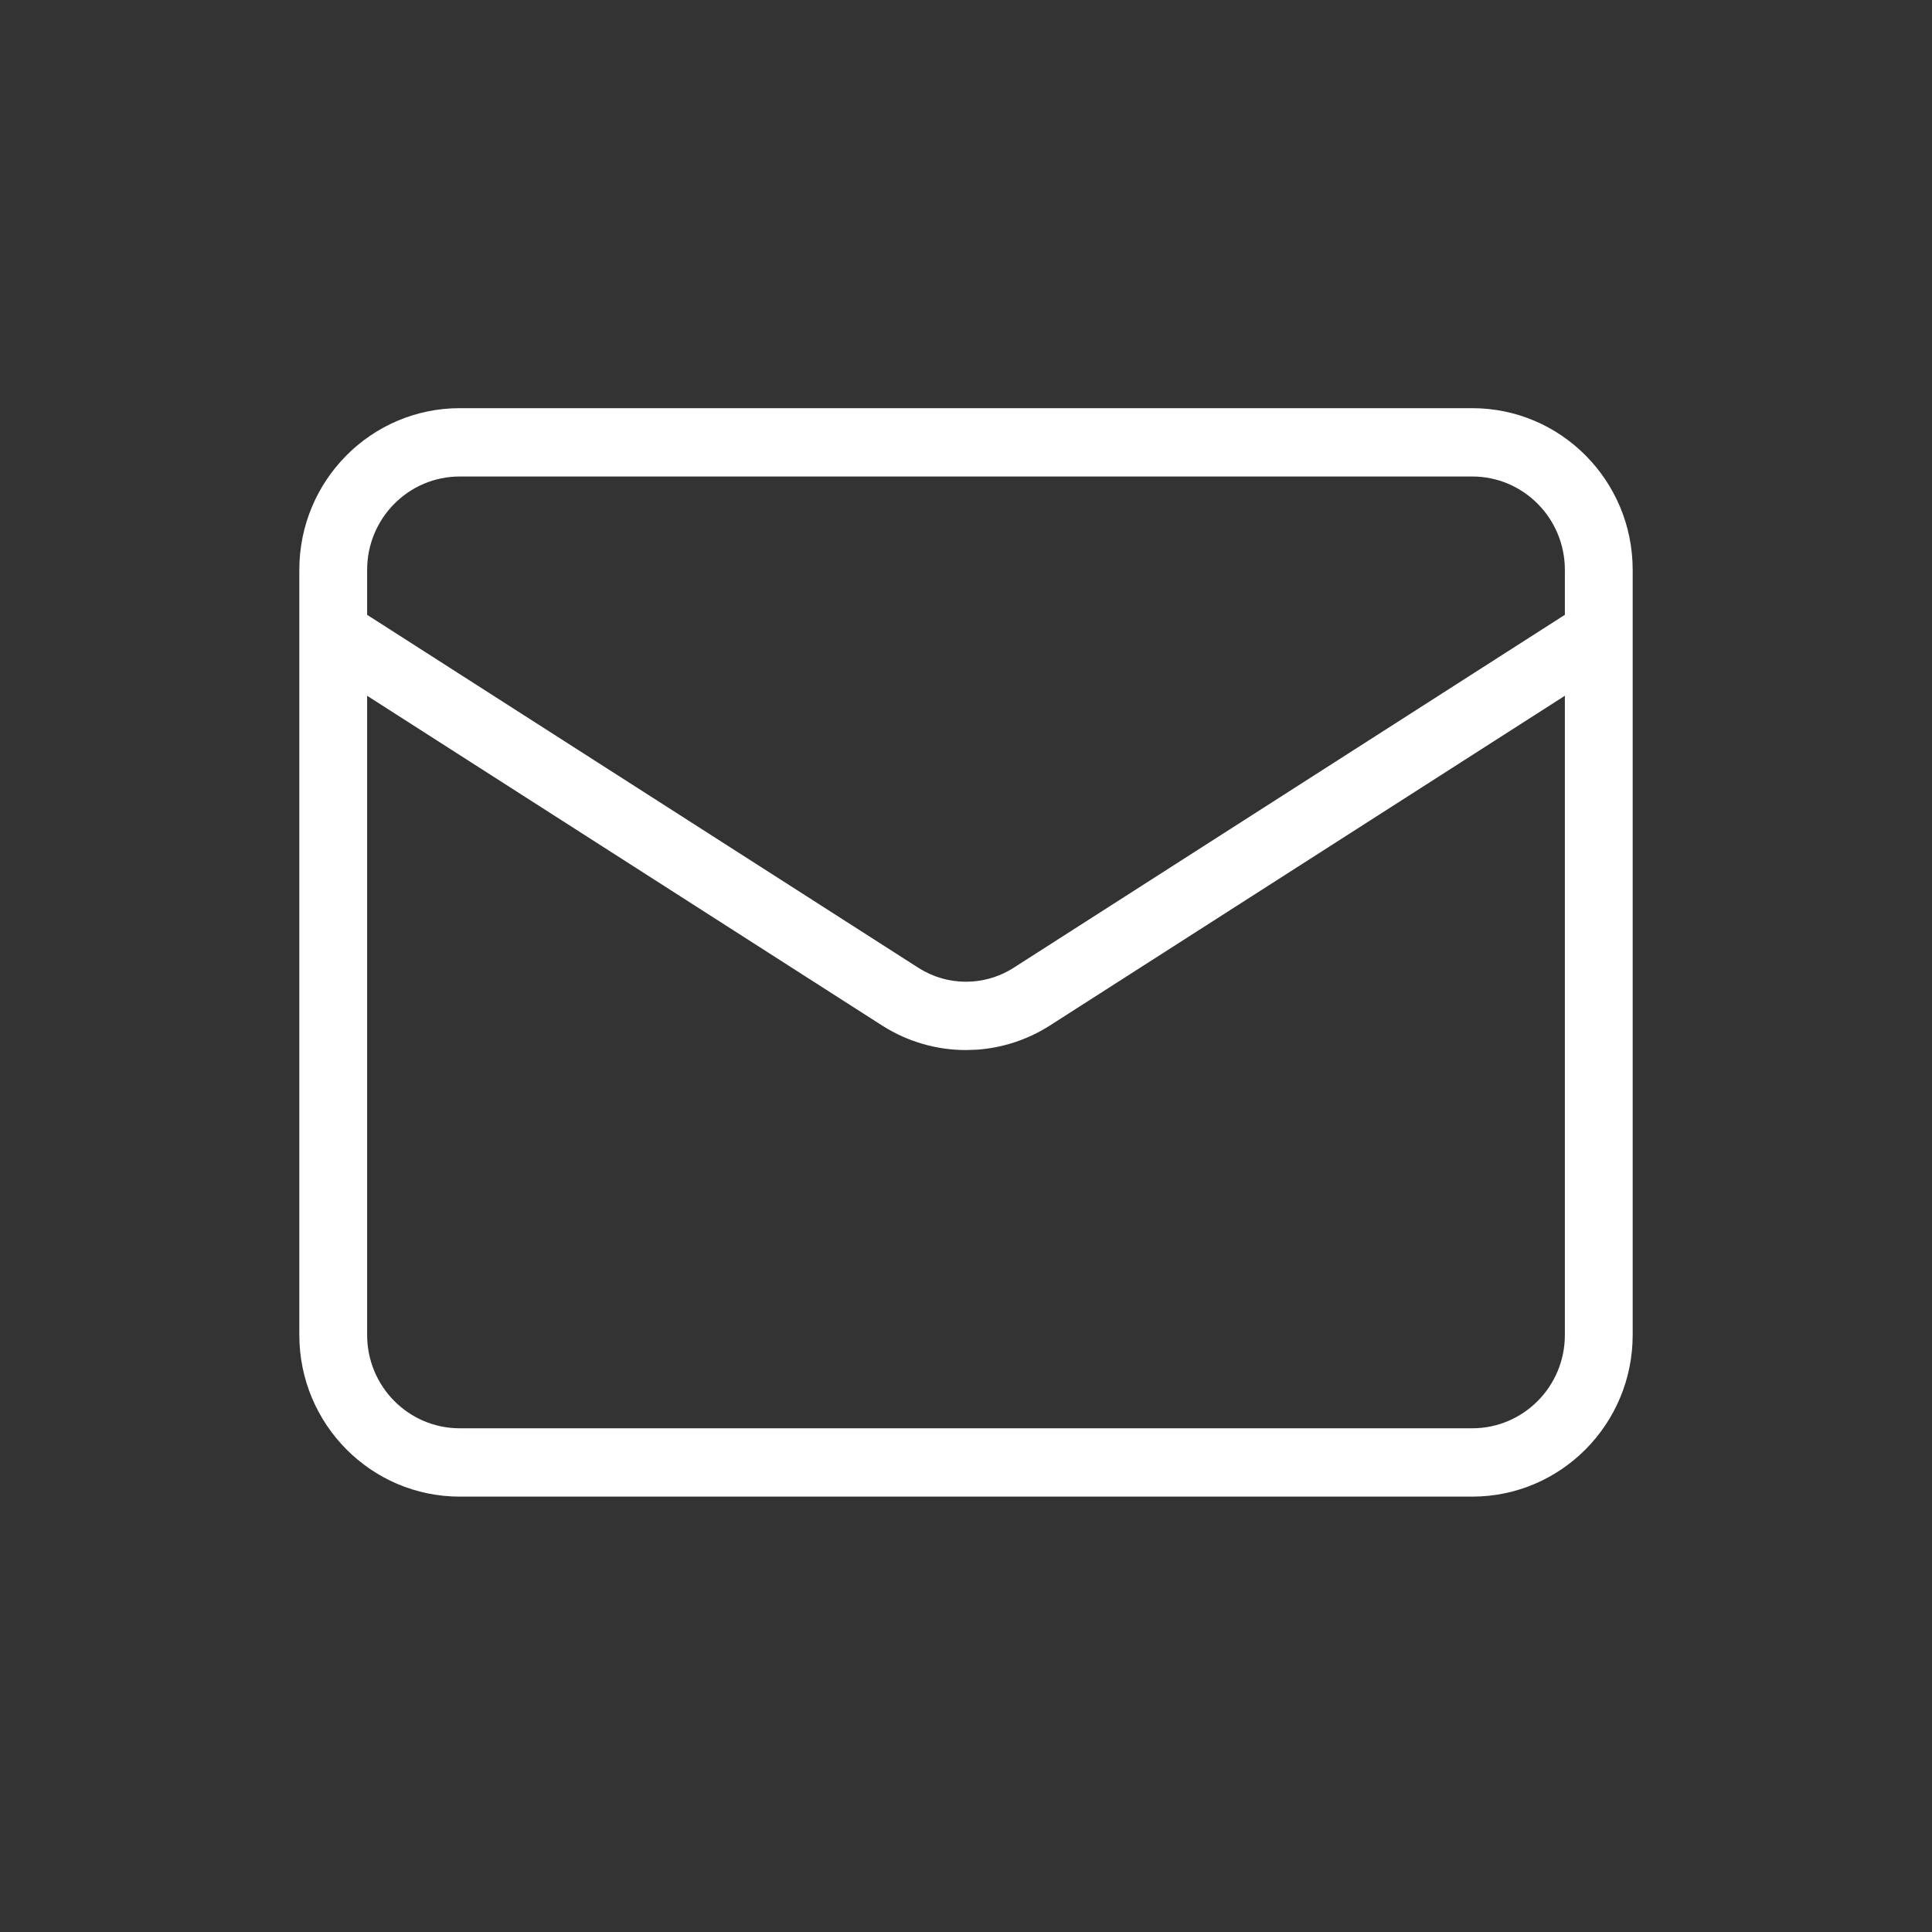 <?xml version="1.0" encoding="UTF-8"?><svg width="71" height="71" viewBox="0 0 71 71" fill="none" xmlns="http://www.w3.org/2000/svg">
<rect x="0" y="0" width="71" height="71" fill="#333333" stroke="none"/>
<path d="M57.508 25.569L38.563 37.7L38.556 37.704C37.755 38.21 36.844 38.508 35.904 38.575L35.499 38.589C34.419 38.589 33.359 38.282 32.444 37.704L32.437 37.7L13.492 25.569V49.059C13.492 50.954 15.016 52.489 16.897 52.489H54.103C55.984 52.489 57.508 50.954 57.508 49.059V25.569ZM57.508 20.942C57.508 19.047 55.984 17.511 54.103 17.511H16.897C15.016 17.511 13.492 19.047 13.492 20.942V22.595L33.773 35.581C34.291 35.906 34.889 36.078 35.499 36.078L35.729 36.07C36.259 36.033 36.773 35.865 37.226 35.581L57.508 22.594V20.942ZM60 49.059C60 52.34 57.36 55 54.103 55H16.897C13.64 55 11 52.34 11 49.059V20.942C11 17.66 13.64 15 16.897 15H54.103C57.36 15 60 17.66 60 20.942V49.059Z" fill="white"/>
</svg>
